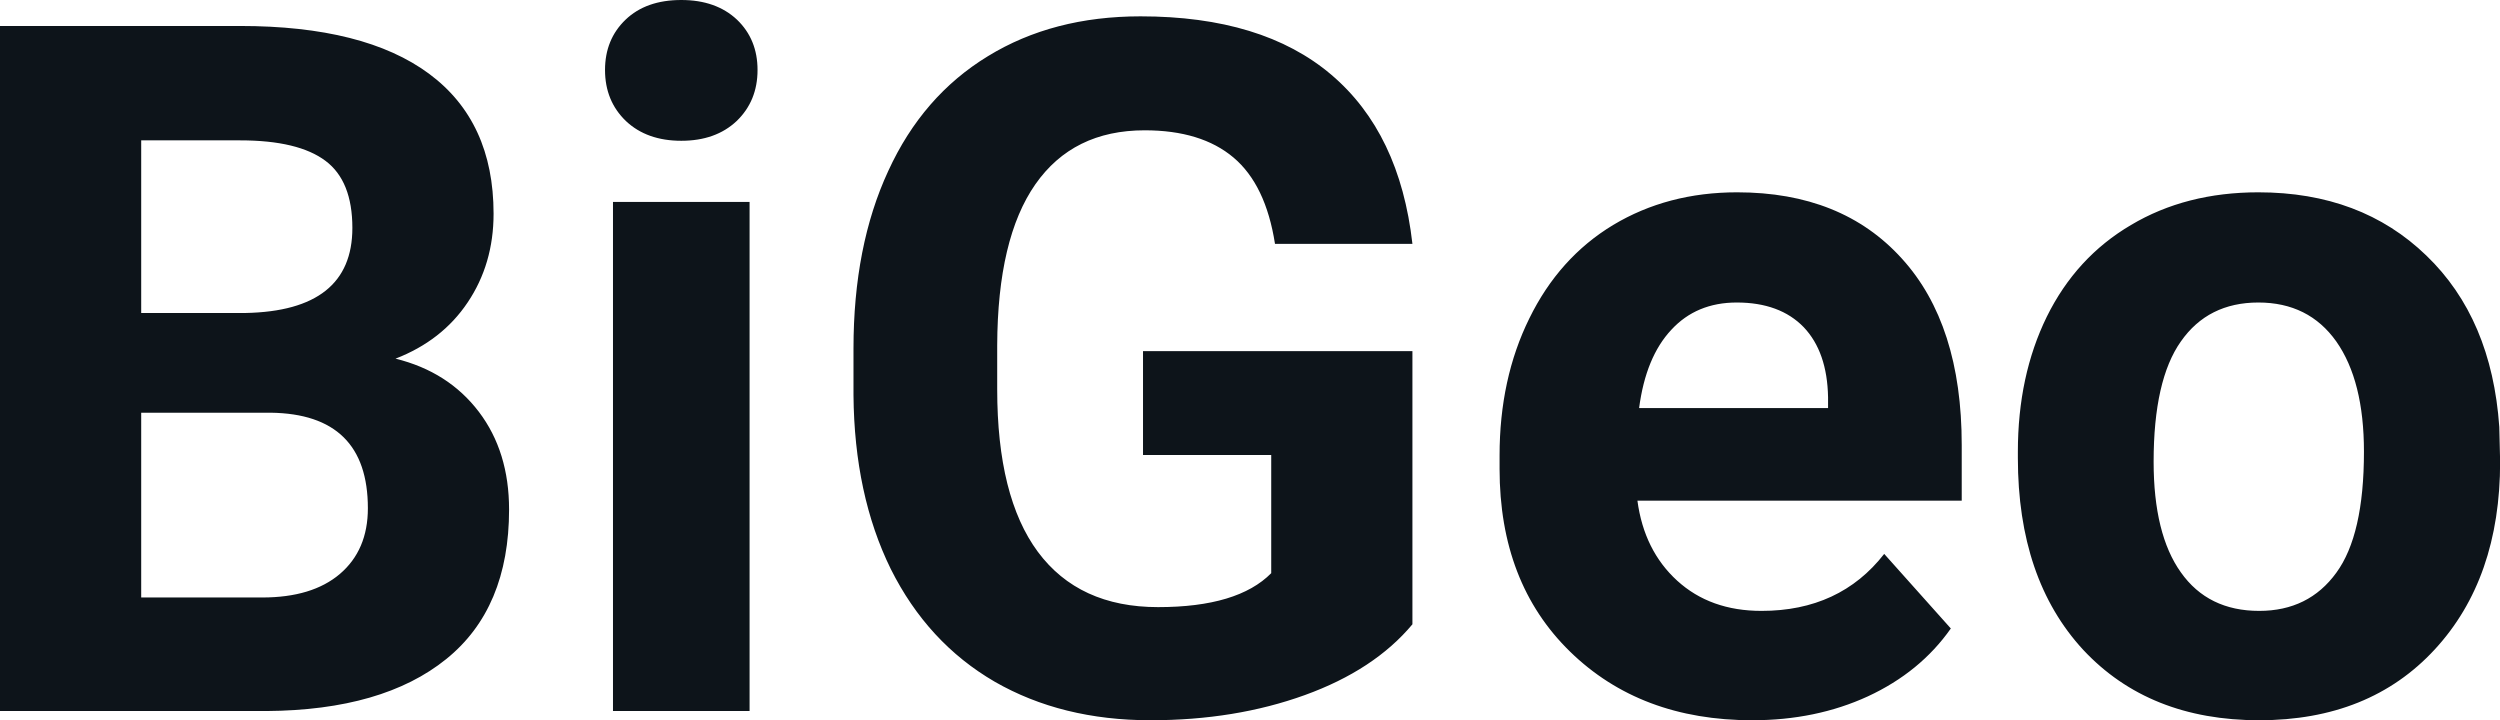 <svg fill="#0d141a" viewBox="0 0 59.667 17.194" height="100%" width="100%" xmlns="http://www.w3.org/2000/svg"><path preserveAspectRatio="none" d="M6.36 16.97L0 16.97L0 0.62L5.73 0.62Q8.70 0.62 10.24 1.76Q11.78 2.90 11.78 5.10L11.78 5.10Q11.78 6.30 11.16 7.22Q10.55 8.13 9.44 8.56L9.44 8.56Q10.70 8.87 11.43 9.83Q12.15 10.78 12.15 12.16L12.15 12.16Q12.15 14.52 10.65 15.73Q9.14 16.95 6.36 16.97L6.36 16.97ZM6.46 9.85L3.37 9.85L3.37 14.26L6.26 14.26Q7.45 14.26 8.11 13.70Q8.78 13.13 8.78 12.13L8.78 12.13Q8.78 9.88 6.46 9.85L6.46 9.85ZM3.37 3.35L3.37 7.47L5.86 7.47Q8.41 7.42 8.41 5.44L8.41 5.44Q8.41 4.32 7.77 3.84Q7.12 3.35 5.73 3.35L5.73 3.35L3.37 3.35ZM17.89 4.82L17.89 16.97L14.63 16.97L14.63 4.82L17.89 4.82ZM14.44 1.67L14.44 1.67Q14.44 0.94 14.93 0.47Q15.42 0 16.26 0L16.26 0Q17.09 0 17.59 0.47Q18.08 0.94 18.08 1.67L18.08 1.67Q18.08 2.41 17.58 2.89Q17.08 3.36 16.26 3.36Q15.44 3.36 14.94 2.89Q14.44 2.41 14.44 1.67ZM33.71 8.38L33.71 14.90Q32.80 15.99 31.14 16.59Q29.48 17.19 27.46 17.19L27.46 17.19Q25.34 17.19 23.74 16.27Q22.14 15.34 21.26 13.58Q20.39 11.81 20.37 9.43L20.37 9.43L20.37 8.32Q20.37 5.87 21.20 4.08Q22.02 2.29 23.58 1.34Q25.13 0.39 27.22 0.39L27.22 0.39Q30.13 0.39 31.77 1.78Q33.41 3.17 33.71 5.82L33.71 5.82L30.43 5.82Q30.21 4.41 29.44 3.76Q28.67 3.11 27.32 3.11L27.32 3.11Q25.61 3.11 24.71 4.40Q23.81 5.69 23.80 8.24L23.80 8.24L23.80 9.29Q23.80 11.86 24.77 13.17Q25.75 14.49 27.64 14.49L27.64 14.49Q29.54 14.49 30.34 13.68L30.34 13.68L30.34 10.86L27.28 10.86L27.28 8.38L33.71 8.38ZM41.82 17.19L41.82 17.19Q39.15 17.19 37.47 15.55Q35.79 13.91 35.79 11.19L35.79 11.19L35.79 10.87Q35.79 9.04 36.50 7.60Q37.21 6.15 38.50 5.37Q39.80 4.59 41.46 4.59L41.46 4.59Q43.96 4.59 45.39 6.17Q46.82 7.74 46.82 10.62L46.82 10.62L46.82 11.95L39.08 11.95Q39.24 13.14 40.03 13.86Q40.82 14.58 42.04 14.58L42.04 14.58Q43.91 14.58 44.97 13.22L44.97 13.22L46.56 15.00Q45.83 16.04 44.58 16.62Q43.34 17.19 41.82 17.19ZM41.45 7.22L41.45 7.22Q40.49 7.22 39.89 7.87Q39.28 8.52 39.12 9.74L39.12 9.74L43.63 9.74L43.63 9.48Q43.61 8.40 43.05 7.81Q42.48 7.22 41.45 7.22ZM48.16 10.93L48.16 10.78Q48.16 8.97 48.85 7.56Q49.55 6.14 50.86 5.37Q52.17 4.59 53.90 4.59L53.90 4.59Q56.35 4.59 57.91 6.10Q59.47 7.60 59.65 10.19L59.65 10.19L59.67 11.02Q59.67 13.81 58.11 15.50Q56.55 17.19 53.92 17.19Q51.29 17.19 49.72 15.51Q48.16 13.82 48.16 10.93L48.16 10.93ZM51.40 11.02L51.40 11.02Q51.40 12.75 52.05 13.66Q52.70 14.58 53.92 14.58L53.92 14.58Q55.10 14.58 55.76 13.67Q56.42 12.77 56.42 10.78L56.42 10.78Q56.42 9.09 55.76 8.15Q55.10 7.22 53.90 7.22L53.90 7.22Q52.70 7.22 52.05 8.15Q51.40 9.07 51.40 11.02Z"></path></svg>